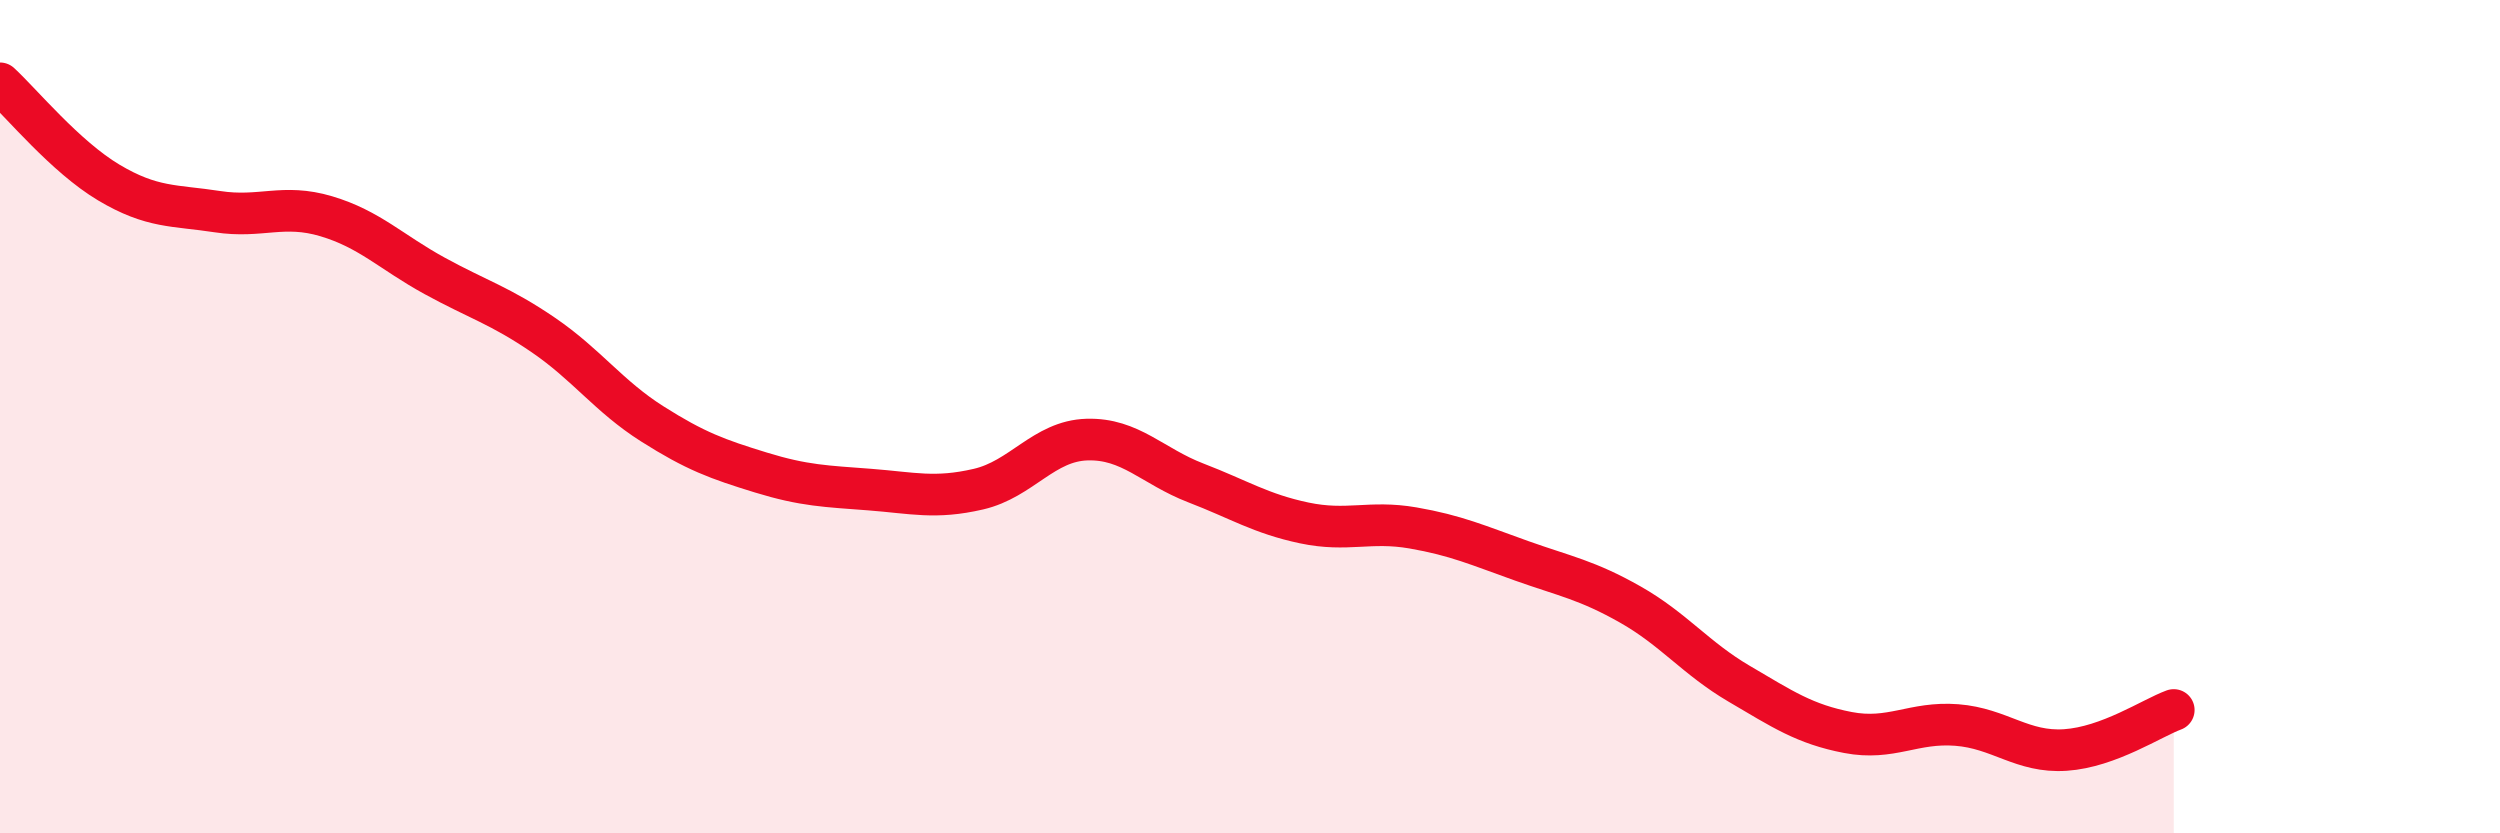 
    <svg width="60" height="20" viewBox="0 0 60 20" xmlns="http://www.w3.org/2000/svg">
      <path
        d="M 0,2 C 0.52,2.48 1.57,3.76 2.61,4.38 C 3.65,5 4.18,4.92 5.22,5.08 C 6.26,5.24 6.79,4.88 7.83,5.19 C 8.87,5.5 9.39,6.05 10.43,6.62 C 11.47,7.19 12,7.33 13.04,8.04 C 14.08,8.75 14.61,9.51 15.65,10.17 C 16.69,10.83 17.22,11.02 18.26,11.34 C 19.3,11.66 19.83,11.67 20.87,11.75 C 21.91,11.83 22.44,11.98 23.48,11.74 C 24.52,11.5 25.05,10.58 26.09,10.55 C 27.13,10.52 27.66,11.19 28.7,11.59 C 29.74,11.99 30.26,12.33 31.3,12.55 C 32.34,12.77 32.87,12.49 33.91,12.67 C 34.95,12.85 35.48,13.09 36.52,13.46 C 37.56,13.83 38.09,13.92 39.13,14.51 C 40.17,15.1 40.7,15.8 41.74,16.41 C 42.78,17.02 43.31,17.38 44.35,17.58 C 45.39,17.78 45.92,17.32 46.96,17.4 C 48,17.48 48.53,18.07 49.57,18 C 50.61,17.93 51.65,17.23 52.17,17.04L52.17 20L0 20Z"
        fill="#EB0A25"
        opacity="0.1"
        stroke-linecap="round"
        stroke-linejoin="round"
      />
      <path
        d="M 0,2 C 0.52,2.48 1.57,3.76 2.61,4.38 C 3.65,5 4.18,4.92 5.22,5.08 C 6.26,5.24 6.79,4.88 7.83,5.19 C 8.87,5.5 9.39,6.05 10.43,6.62 C 11.47,7.19 12,7.33 13.04,8.04 C 14.08,8.75 14.61,9.51 15.65,10.17 C 16.69,10.83 17.22,11.02 18.26,11.34 C 19.3,11.66 19.83,11.67 20.87,11.75 C 21.91,11.83 22.44,11.98 23.48,11.74 C 24.52,11.5 25.05,10.58 26.09,10.55 C 27.13,10.52 27.66,11.19 28.7,11.59 C 29.74,11.99 30.26,12.33 31.3,12.55 C 32.34,12.77 32.87,12.49 33.91,12.67 C 34.95,12.85 35.48,13.09 36.52,13.46 C 37.56,13.83 38.09,13.92 39.13,14.51 C 40.17,15.1 40.7,15.8 41.74,16.41 C 42.78,17.02 43.31,17.38 44.35,17.58 C 45.39,17.78 45.92,17.32 46.96,17.4 C 48,17.48 48.53,18.07 49.57,18 C 50.61,17.93 51.65,17.23 52.17,17.04"
        stroke="#EB0A25"
        stroke-width="1"
        fill="none"
        stroke-linecap="round"
        stroke-linejoin="round"
      />
    </svg>
  